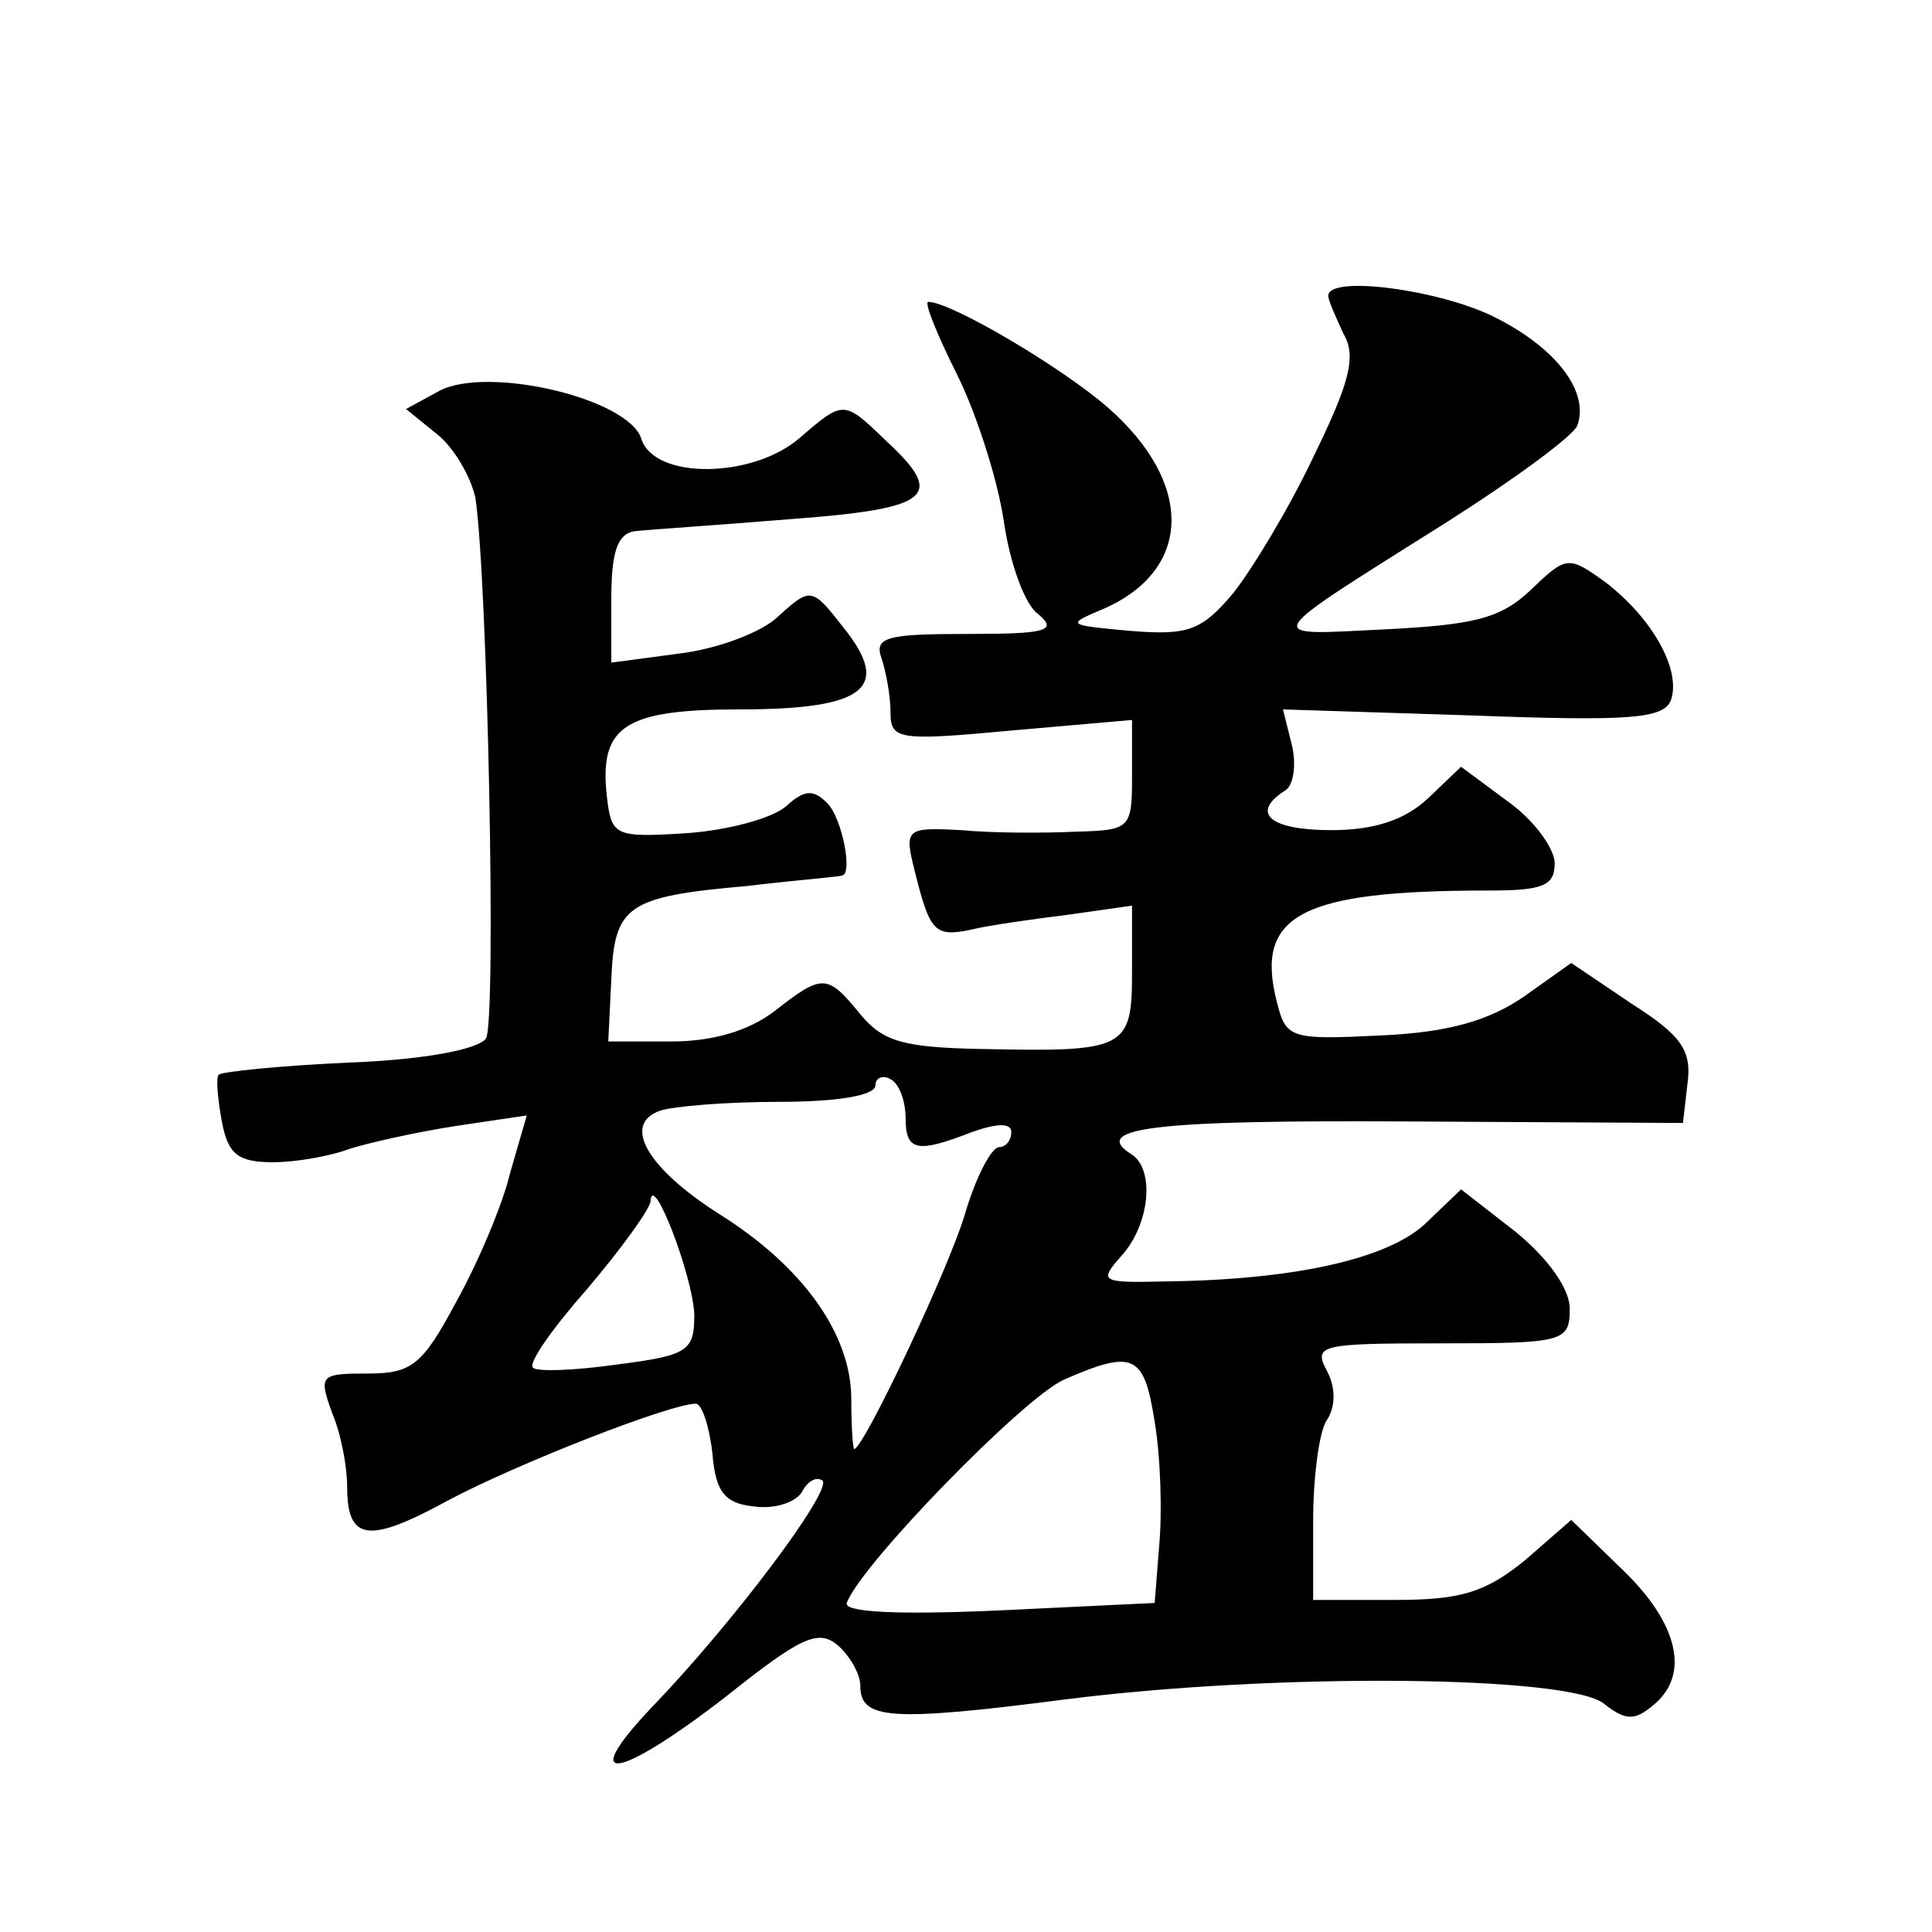 <?xml version="1.0" standalone="no"?>
<!DOCTYPE svg PUBLIC "-//W3C//DTD SVG 20010904//EN"
 "http://www.w3.org/TR/2001/REC-SVG-20010904/DTD/svg10.dtd">
<svg version="1.0" xmlns="http://www.w3.org/2000/svg"
 width="128pt" height="128pt" viewBox="0 0 128 128"
 preserveAspectRatio="xMidYMid meet">
<g transform="translate(0,128) scale(0.1,-0.1)"
fill="#0" stroke="none">
<path d="M880 1084 c0 -3 5 -14 10 -25 9 -15 4 -33 -20 -82 -16 -34 -41 -75 -53
-90 -21 -25 -30 -28 -68 -25 -43 4 -43 4 -17 15 58 26 59 83 2 133 -31 27 -104
70 -119 70 -3 0 6 -22 19 -48 13 -26 27 -70 31 -97 4 -28 14 -56 23 -62 13 -11
5 -13 -47 -13 -53 0 -62 -2 -57 -16 3 -9 6 -25 6 -36 0 -18 5 -19 80 -12 l80 7
0 -37 c0 -35 -1 -36 -37 -37 -21 -1 -55 -1 -76 1 -37 2 -38 1 -31 -27 10 -40 13
-44 37 -39 12 3 41 7 65 10 l42 6 0 -44 c0 -51 -4 -53 -99 -51 -53 1 -66 5 -81
23 -22 27 -25 27 -57 2 -17 -13 -41 -20 -68 -20 l-42 0 2 41 c2 49 10 55 90 62
33 4 61 6 63 7 7 1 0 38 -10 48 -9 9 -15 9 -27 -2 -9 -8 -38 -16 -66 -18 -48 -3
-50 -2 -53 25 -5 46 12 57 88 57 83 0 101 14 69 54 -21 27 -22 27 -43 8 -11 -11
-41 -22 -66 -25 l-45 -6 0 42 c0 31 4 43 15 45 8 1 54 4 103 8 94 7 104 15 64 52
-28 27 -28 27 -57 2 -31 -27 -96 -28 -105 -1 -8 27 -102 49 -134 32 l-22 -12 21
-17 c11 -9 22 -28 25 -42 8 -54 14 -346 7 -358 -5 -7 -39 -14 -91 -16 -45 -2 -84
-6 -86 -8 -2 -1 -1 -15 2 -31 4 -22 11 -27 34 -27 15 0 38 4 51 9 13 4 44 11 70
15 l47 7 -11 -38 c-5 -21 -21 -59 -36 -86 -22 -41 -29 -47 -58 -47 -32 0 -33 -1
-24 -26 6 -14 10 -36 10 -49 0 -36 14 -38 67 -9 45 24 147 64 164 64 4 0 9 -15
11 -33 2 -25 8 -33 27 -35 13 -2 27 2 32 9 4 8 10 11 14 8 6 -7 -59 -94 -114 -151
-49 -52 -21 -47 50 8 49 39 61 45 74 34 8 -7 15 -19 15 -27 0 -22 19 -24 135 -9
141 18 336 16 358 -3 14 -11 20 -11 32 -1 25 20 17 54 -19 89 l-35 34 -31 -27 c-26
-21 -42 -26 -86 -26 l-54 0 0 53 c0 28 4 59 9 66 6 9 6 22 0 33 -9 17 -4 18 76
18 81 0 85 1 85 23 0 13 -14 33 -36 51 l-36 28 -24 -23 c-25 -23 -86 -37 -173 -38
-42 -1 -43 0 -28 17 19 21 22 57 7 67 -29 18 16 23 183 22 l182 -1 3 26 c3 22 -4
32 -37 53 l-40 27 -31 -22 c-23 -16 -50 -24 -95 -26 -60 -3 -63 -2 -69 22 -15 58
16 74 140 74 36 0 44 3 44 18 0 10 -14 29 -31 41 l-31 23 -22 -21 c-15 -14 -35
-21 -64 -21 -40 0 -54 11 -31 26 6 3 8 17 5 30 l-6 24 125 -4 c106 -4 127 -2 132
10 7 20 -12 54 -43 78 -25 18 -26 18 -50 -5 -20 -19 -38 -23 -97 -26 -82 -4 -84
-8 43 72 44 28 82 56 85 63 8 22 -13 51 -55 72 -36 18 -110 28 -110 14z m-280 -545
c0 -22 8 -23 44 -9 17 6 26 6 26 0 0 -6 -4 -10 -8 -10 -5 0 -15 -19 -22 -42 -10
-36 -68 -158 -74 -158 -1 0 -2 15 -2 33 0 43 -32 88 -88 123 -47 30 -64 59 -39
68 8 3 44 6 79 6 38 0 64 4 64 11 0 5 5 7 10 4 6 -3 10 -15 10 -26z m-140 -130
c0 -24 -4 -27 -51 -33 -28 -4 -54 -5 -56 -2 -3 3 13 26 36 52 22 26 41 52 42 58
1 21 28 -49 29 -75z m305 -71 c4 -24 5 -60 3 -82 l-3 -38 -104 -5 c-68 -3 -102
-1 -100 5 9 25 117 136 144 148 46 20 53 17 60 -28z"/>
</g>
</svg>
